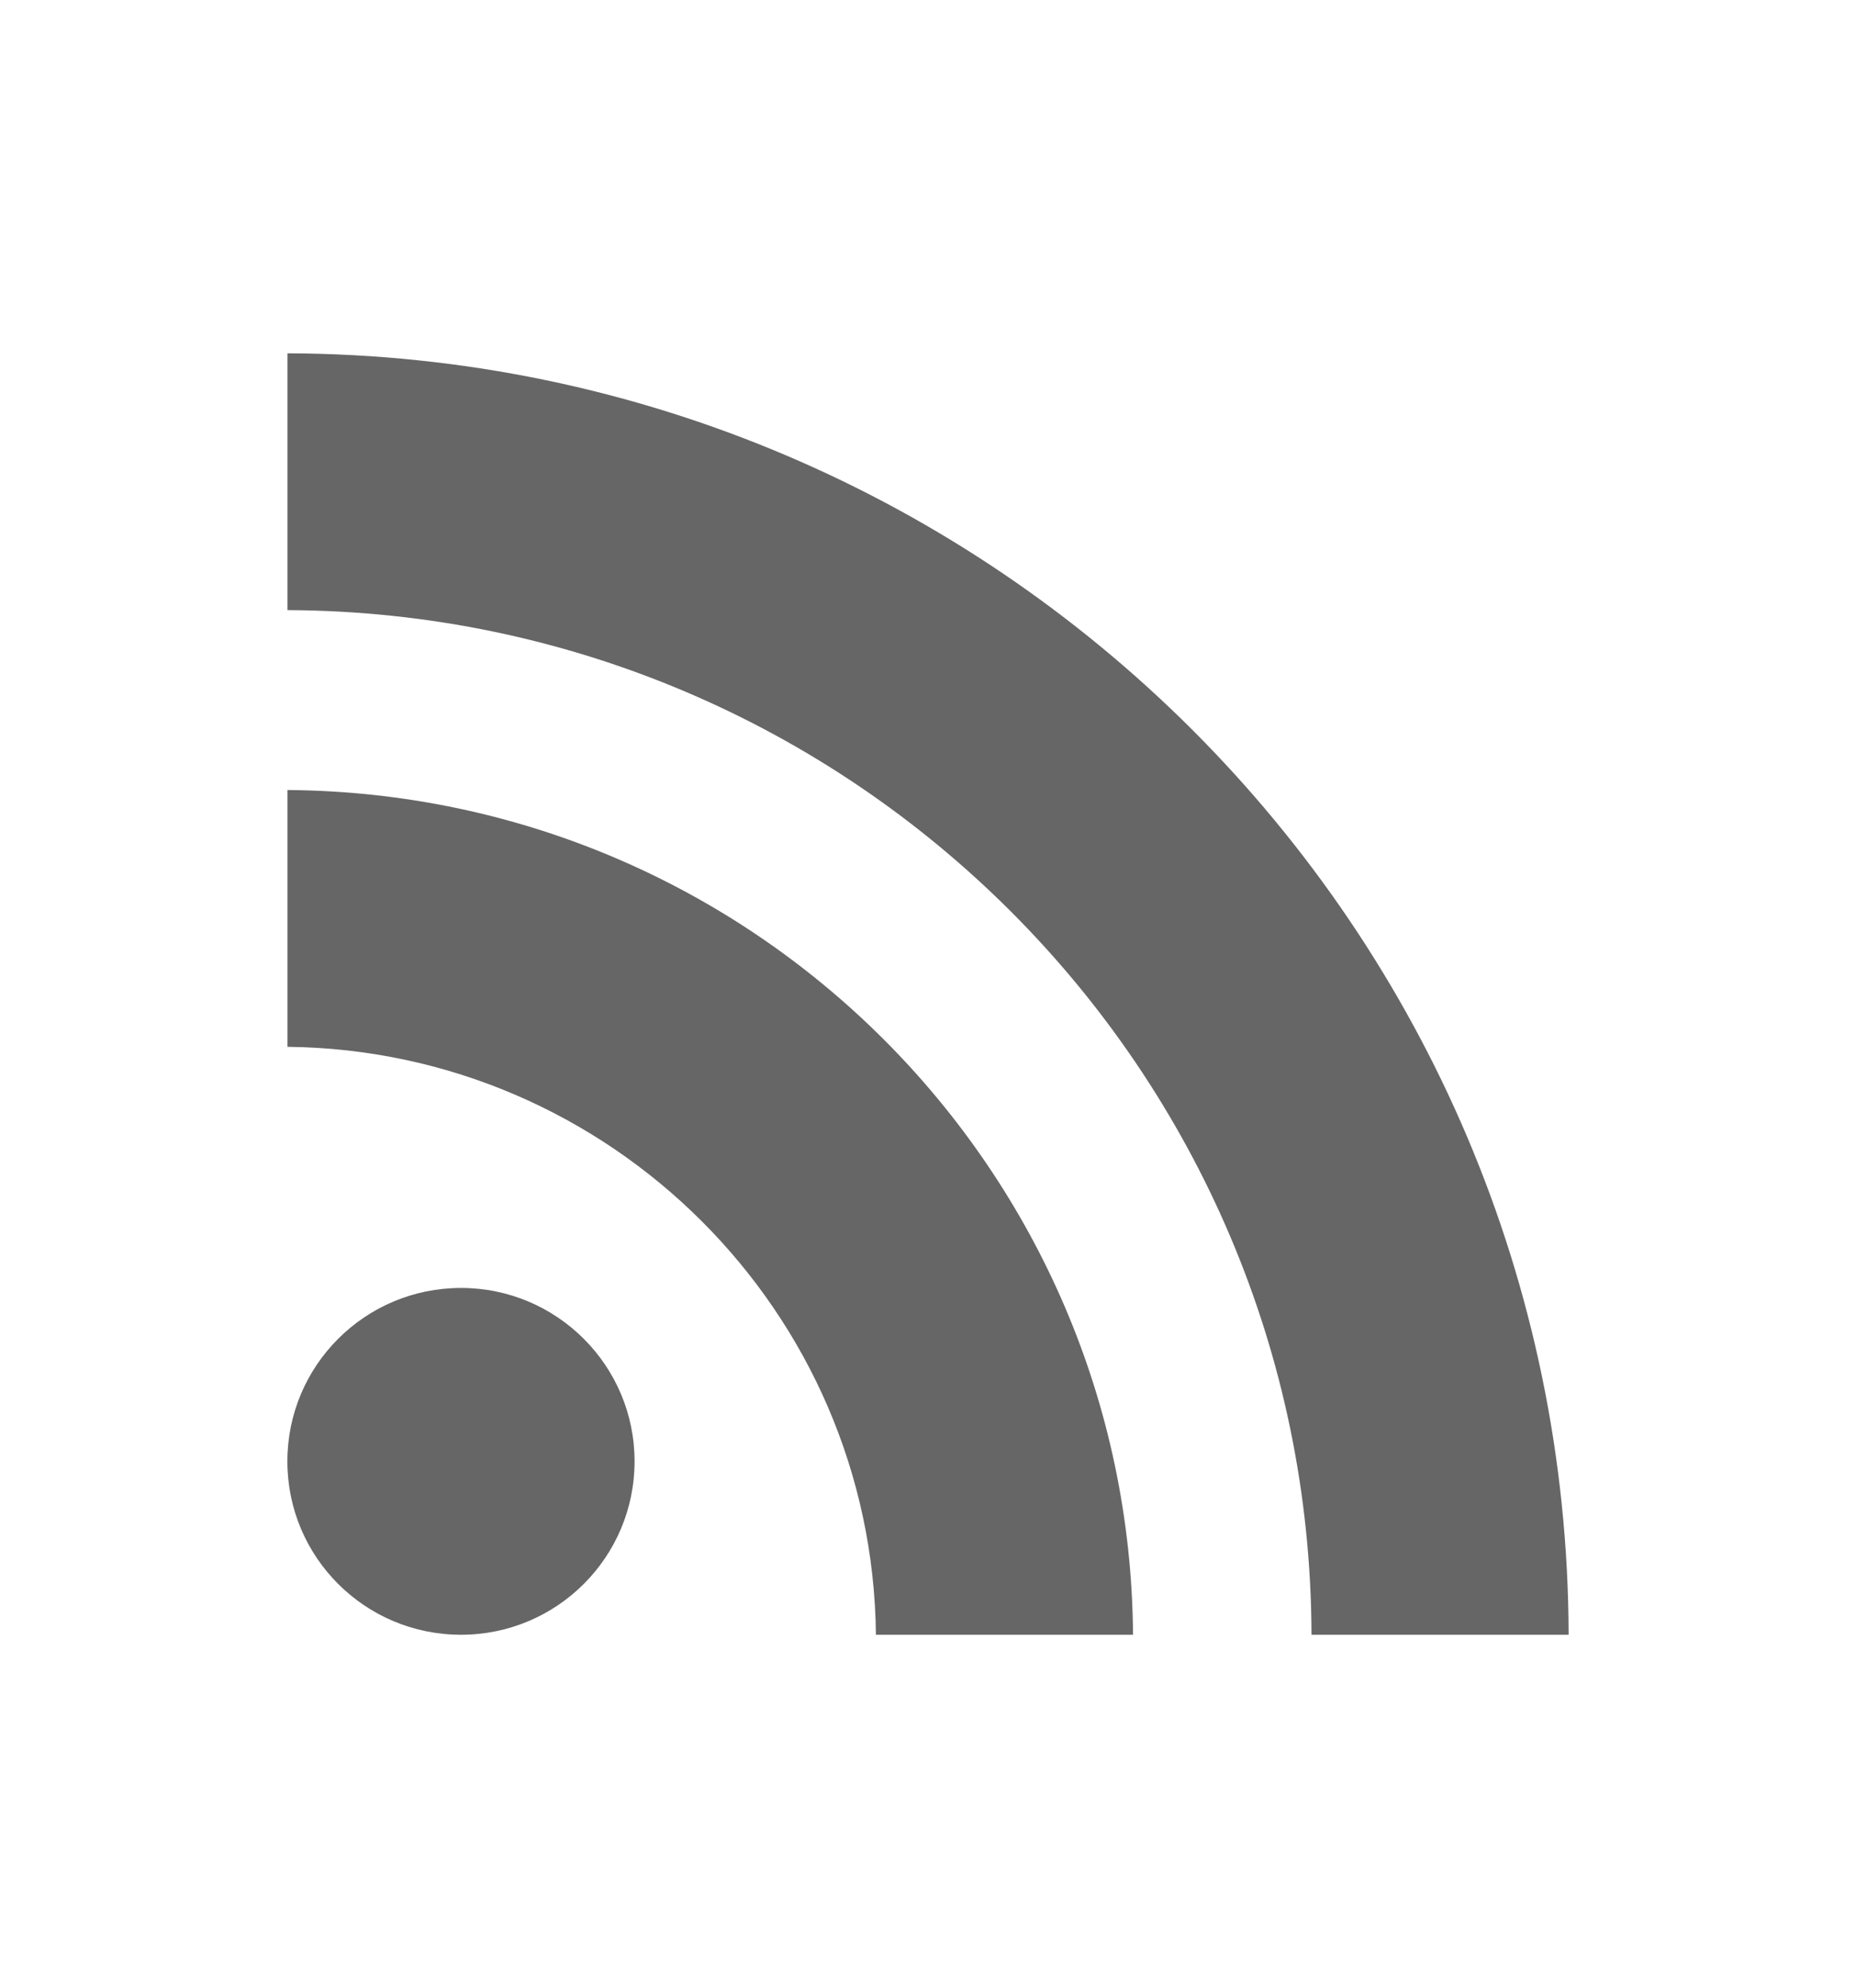 <?xml version="1.0" encoding="utf-8"?>
<!-- Generator: Adobe Illustrator 16.0.3, SVG Export Plug-In . SVG Version: 6.00 Build 0)  -->
<!DOCTYPE svg PUBLIC "-//W3C//DTD SVG 1.1//EN" "http://www.w3.org/Graphics/SVG/1.1/DTD/svg11.dtd">
<svg version="1.1" id="Capa_1" xmlns="http://www.w3.org/2000/svg" xmlns:xlink="http://www.w3.org/1999/xlink" x="0px" y="0px"
	 width="18.833px" height="20.167px" viewBox="0 0 18.833 20.167" enable-background="new 0 0 18.833 20.167" xml:space="preserve">
<path id="rss-1" fill="#666" d="M6.439,14.824c0,0.972-0.788,1.759-1.761,1.759c-0.974,0-1.762-0.787-1.762-1.759
	c0-0.971,0.788-1.759,1.762-1.759C5.651,13.065,6.439,13.854,6.439,14.824z M2.917,8.014v2.605c3.277,0.035,5.938,2.69,5.971,5.964
	h2.609C11.462,11.865,7.641,8.048,2.917,8.014z M2.917,6.189c5.73,0.025,10.374,4.656,10.391,10.394h2.609
	C15.9,9.417,10.09,3.608,2.917,3.584V6.189z"/>
</svg>